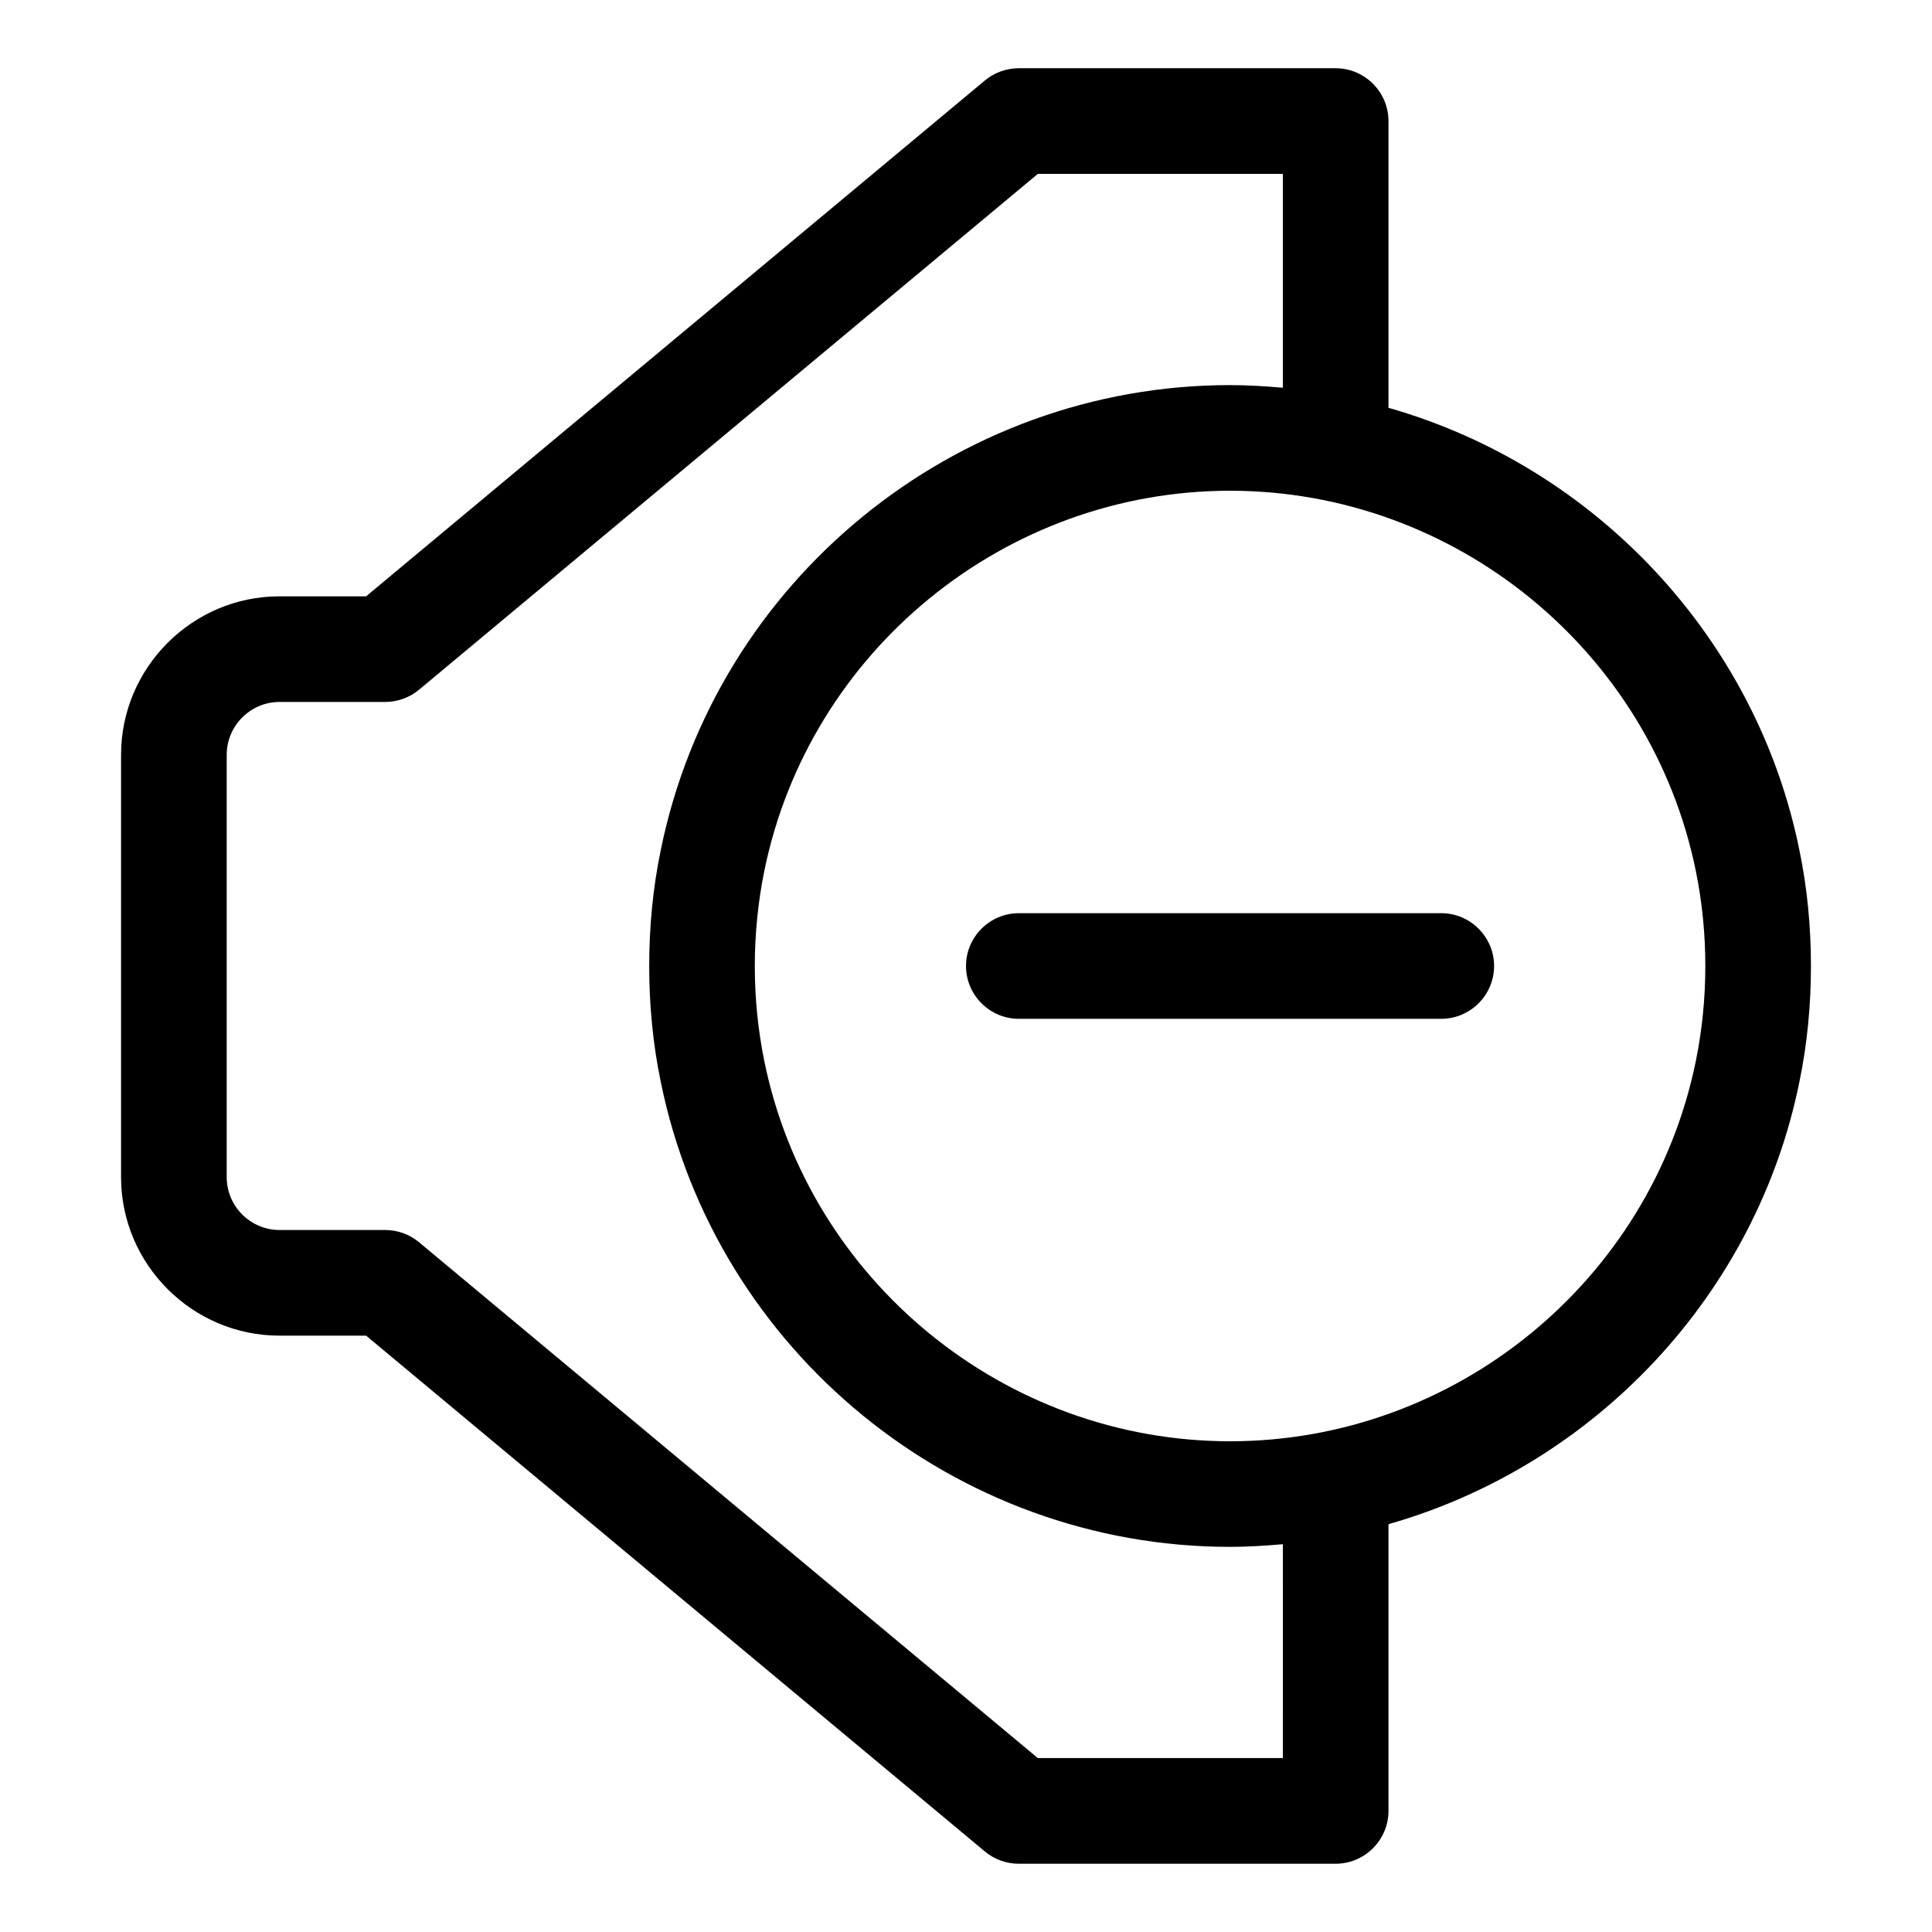 <?xml version="1.0" encoding="UTF-8"?>
<!-- Uploaded to: SVG Repo, www.svgrepo.com, Generator: SVG Repo Mixer Tools -->
<svg fill="#000000" width="800px" height="800px" version="1.1" viewBox="144 144 512 512" xmlns="http://www.w3.org/2000/svg">
 <g>
  <path d="m218.07 497.96h22.953l164.02 136.73c2.516 2.102 5.734 3.223 8.953 3.223h83.969c7.695 0 13.996-6.297 13.996-13.996v-75.992c55-15.676 97.543-61.156 108.88-117.14 2.098-10.074 3.078-20.43 3.078-30.785s-0.98-20.711-3.078-30.789c-11.336-55.98-53.879-101.46-108.88-117.14v-75.992c0-7.695-6.297-13.996-13.996-13.996h-83.969c-3.219 0-6.438 1.121-8.957 3.219l-164.02 136.73h-22.953c-23.09 0-41.984 18.895-41.984 41.984v111.96c0 23.094 18.895 41.984 41.984 41.984zm375.34-123.15c1.68 8.258 2.519 16.652 2.519 25.191 0 8.535-0.84 16.934-2.519 25.191-11.895 58.355-63.816 100.76-123.43 100.76-59.617 0-111.54-42.402-123.43-100.76-1.68-8.254-2.519-16.652-2.519-25.188 0-8.398 0.84-16.934 2.519-25.191 11.895-58.359 63.816-100.76 123.43-100.76 59.617 0 111.54 42.402 123.43 100.76zm-389.33-30.789c0-7.695 6.297-13.996 13.996-13.996h27.988c3.219 0 6.438-1.121 8.957-3.219l164.02-136.73h64.934v56.68c-4.894-0.422-9.516-0.699-13.992-0.699-72.914 0-136.31 51.781-150.86 123.15-2.098 10.074-3.078 20.43-3.078 30.789 0 10.355 0.98 20.711 3.078 30.789 14.555 71.371 77.949 123.15 150.86 123.15 4.477 0 9.098-0.281 13.996-0.699l-0.004 56.676h-64.934l-164.02-136.73c-2.516-2.102-5.734-3.219-8.953-3.219h-27.992c-7.695 0-13.996-6.297-13.996-13.996z"/>
  <path d="m400 400c0 7.695 6.297 13.996 13.996 13.996h111.96c7.695 0 13.996-6.297 13.996-13.996 0-7.695-6.297-13.996-13.996-13.996h-111.96c-7.699 0-13.996 6.297-13.996 13.996z"/>
 </g>
</svg>